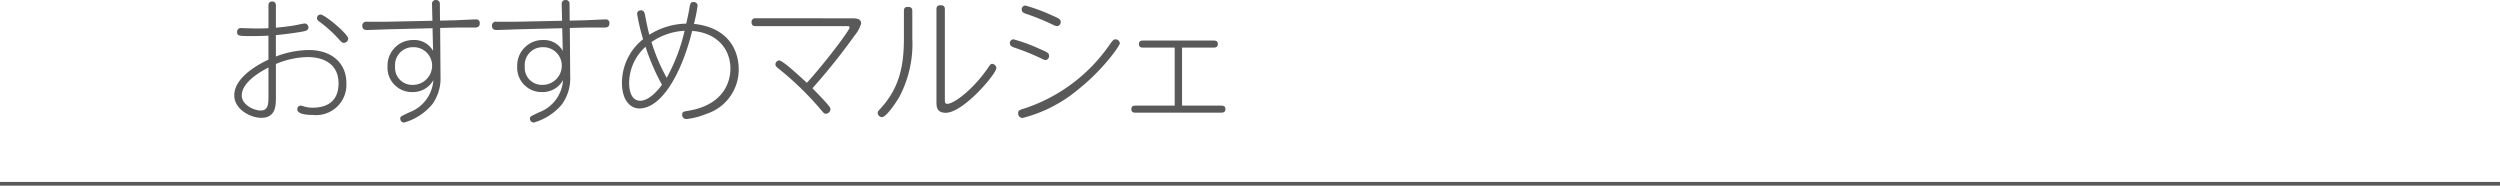 <svg xmlns="http://www.w3.org/2000/svg" width="332" height="24.658" viewBox="0 0 332 24.658"><g transform="translate(-351 -374)"><g transform="translate(439 494.382)"><line x2="332" transform="translate(-88 -95.974)" fill="none" stroke="#595959" stroke-miterlimit="10" stroke-width="0.5"/><path d="M-52.348-119.626c0-.234.055-.558.487-.558s.5.288.5.558v2.917c.846-.072,1.656-.162,2.5-.306.2-.036,1.206-.252,1.332-.252a.527.527,0,0,1,.486.522c0,.414-.342.468-.882.576-1.314.234-3.043.414-3.439.45v2.845a12.454,12.454,0,0,1,4.375-.864c3.169,0,4.987,1.854,4.987,4.357a4.027,4.027,0,0,1-4.429,4.267c-.72,0-2.088-.071-2.088-.756a.461.461,0,0,1,.432-.486,1.34,1.34,0,0,1,.4.09,3.717,3.717,0,0,0,1.206.18c.829,0,3.439-.108,3.439-3.223,0-2.394-1.728-3.493-4.123-3.493a11.3,11.3,0,0,0-4.195.918v4.376c0,1.116,0,2.773-1.945,2.773-1.44,0-3.583-1.135-3.583-2.989,0-2.233,2.791-3.925,4.537-4.736v-3.187c-.864.054-1.854.054-2.178.054-1.675,0-1.981,0-1.981-.522a.485.485,0,0,1,.541-.54c.09,0,1.6.054,1.872.054.306,0,1.17,0,1.746-.036Zm0,8.211c-1.476.756-3.547,2.106-3.547,3.727,0,1.17,1.531,1.98,2.521,1.98,1.026,0,1.026-.918,1.026-2Zm10.588-3.836a.577.577,0,0,1-.576.559c-.217,0-.235-.018-.919-.757a17.119,17.119,0,0,0-2.25-2c-.235-.162-.4-.288-.4-.54a.488.488,0,0,1,.467-.468C-44.875-118.455-41.76-115.863-41.76-115.251Z" fill="#595959"/><path d="M-29.5-110.281a5.885,5.885,0,0,1-1.134,3.8,7.606,7.606,0,0,1-3.709,2.377.522.522,0,0,1-.5-.54c0-.252,0-.252,1.224-.828a4.912,4.912,0,0,0,3.169-4.268,3.1,3.1,0,0,1-2.827,1.584,3.227,3.227,0,0,1-3.259-3.4,3.39,3.39,0,0,1,3.439-3.512,2.851,2.851,0,0,1,2.611,1.441l-.072-3.007-5.942.144c-.432.018-2.376.09-2.773.09-.216,0-.612-.036-.612-.54a.51.51,0,0,1,.594-.558h2.665l6.05-.126-.054-2.233a.481.481,0,0,1,.522-.522.482.482,0,0,1,.522.522l.018,2.215,2.2-.054c.414-.018,2.2-.108,2.557-.108a.465.465,0,0,1,.522.522c0,.522-.378.558-.684.558h-2.431l-2.143.054Zm-3.619-3.835a2.366,2.366,0,0,0-2.413,2.557,2.271,2.271,0,0,0,2.377,2.448,2.55,2.55,0,0,0,2.539-2.574A2.453,2.453,0,0,0-33.123-114.116Z" fill="#595959"/><path d="M-12.278-110.281a5.885,5.885,0,0,1-1.134,3.8,7.611,7.611,0,0,1-3.709,2.377.522.522,0,0,1-.5-.54c0-.252,0-.252,1.224-.828a4.911,4.911,0,0,0,3.169-4.268,3.1,3.1,0,0,1-2.827,1.584,3.227,3.227,0,0,1-3.259-3.4,3.39,3.39,0,0,1,3.439-3.512,2.85,2.85,0,0,1,2.611,1.441l-.072-3.007-5.942.144c-.432.018-2.377.09-2.773.09-.216,0-.612-.036-.612-.54a.509.509,0,0,1,.594-.558h2.665l6.05-.126-.054-2.233a.481.481,0,0,1,.522-.522.482.482,0,0,1,.522.522l.018,2.215,2.2-.054c.414-.018,2.2-.108,2.557-.108a.465.465,0,0,1,.522.522c0,.522-.378.558-.684.558h-2.431l-2.143.054Zm-3.619-3.835a2.366,2.366,0,0,0-2.413,2.557,2.271,2.271,0,0,0,2.377,2.448,2.55,2.55,0,0,0,2.539-2.574A2.453,2.453,0,0,0-15.9-114.116Z" fill="#595959"/><path d="M-3.1-105.978c-1.171,0-2.305-1.062-2.305-3.4a7.412,7.412,0,0,1,2.809-5.8,25.963,25.963,0,0,1-.792-3.331c0-.2.054-.5.522-.5.378,0,.468.27.558.792.108.576.288,1.494.54,2.448a9.5,9.5,0,0,1,4.9-1.476c.126-.558.306-1.35.414-2s.144-.864.54-.864a.508.508,0,0,1,.558.468,21.491,21.491,0,0,1-.486,2.431c5.942.648,5.942,5.4,5.942,6.013a6.173,6.173,0,0,1-4.3,5.942,9.8,9.8,0,0,1-2.628.684.539.539,0,0,1-.576-.576c0-.378.144-.414.792-.522C9-106.59,9-110.731,9-111.271c0-2.557-1.729-4.754-5.078-5.006C2.41-110.191-.309-105.978-3.1-105.978Zm.828-8.192a6.528,6.528,0,0,0-2.178,4.807c0,1.261.414,2.359,1.458,2.359,1.224,0,2.431-1.459,2.9-2.125A28.472,28.472,0,0,1-2.272-114.17Zm.793-.631a24.159,24.159,0,0,0,2.016,4.754,23.958,23.958,0,0,0,2.377-6.248A8.455,8.455,0,0,0-1.479-114.8Z" fill="#595959"/><path d="M24.987-117.951c.7,0,1.369,0,1.369.7a4.37,4.37,0,0,1-.847,1.567,84.1,84.1,0,0,1-5.617,7.022c.45.468,1.3,1.314,1.908,2.016.379.45.487.576.487.792a.625.625,0,0,1-.613.576c-.216,0-.252-.053-.666-.54a40.987,40.987,0,0,0-5.617-5.455c-.27-.217-.414-.343-.414-.558a.531.531,0,0,1,.5-.523c.487,0,2.81,2.179,3.674,2.971,2.358-2.592,5.671-6.95,5.671-7.346,0-.18-.054-.18-.666-.18H12.366c-.343,0-.558-.126-.558-.522a.475.475,0,0,1,.558-.522Z" fill="#595959"/><path d="M32.041-118.924c0-.2.018-.54.5-.54.379,0,.613.09.613.54v3.62a15.011,15.011,0,0,1-1.747,7.832c-.432.738-1.71,2.647-2.286,2.647a.574.574,0,0,1-.559-.559c0-.18.037-.215.378-.594,2.557-2.79,3.1-5.762,3.1-9.326Zm5.437,11.632c0,.468,0,.7.324.7.918,0,3.547-2.017,5.474-4.88.216-.324.306-.432.486-.432a.615.615,0,0,1,.558.558c0,.757-4.375,5.942-6.734,5.942-1.224,0-1.224-.864-1.224-1.476v-12.261c0-.289.072-.541.522-.541.36,0,.594.072.594.541Z" fill="#595959"/><path d="M46.6-115.16a22.745,22.745,0,0,1,3.4,1.242c1.081.468,1.315.558,1.315.954a.526.526,0,0,1-.468.558,1.532,1.532,0,0,1-.54-.2,32.2,32.2,0,0,0-3.655-1.476c-.288-.108-.54-.216-.54-.577A.482.482,0,0,1,46.6-115.16Zm.612,9.813c0-.361.09-.415.99-.685a22.174,22.174,0,0,0,11.2-8.48c.343-.468.469-.648.721-.648a.574.574,0,0,1,.594.522c0,.342-2.287,3.565-5.474,6.085a18.653,18.653,0,0,1-7.436,3.835A.589.589,0,0,1,47.211-105.347Zm.954-14.3a23.815,23.815,0,0,1,3.439,1.26c.937.414,1.261.54,1.261.919a.539.539,0,0,1-.487.558,1.5,1.5,0,0,1-.54-.18,30.431,30.431,0,0,0-3.637-1.476c-.216-.073-.522-.2-.522-.559A.5.5,0,0,1,48.165-119.644Z" fill="#595959"/><path d="M74.214-106.356c.252,0,.522.072.522.469,0,.359-.215.467-.522.467H62.763c-.144,0-.522,0-.522-.467,0-.361.216-.469.522-.469H68v-7.706H63.771c-.234,0-.522-.036-.522-.468,0-.36.2-.468.522-.468h9.435c.162,0,.522,0,.522.468,0,.378-.234.468-.522.468H68.975v7.706Z" fill="#595959"/></g></g></svg>